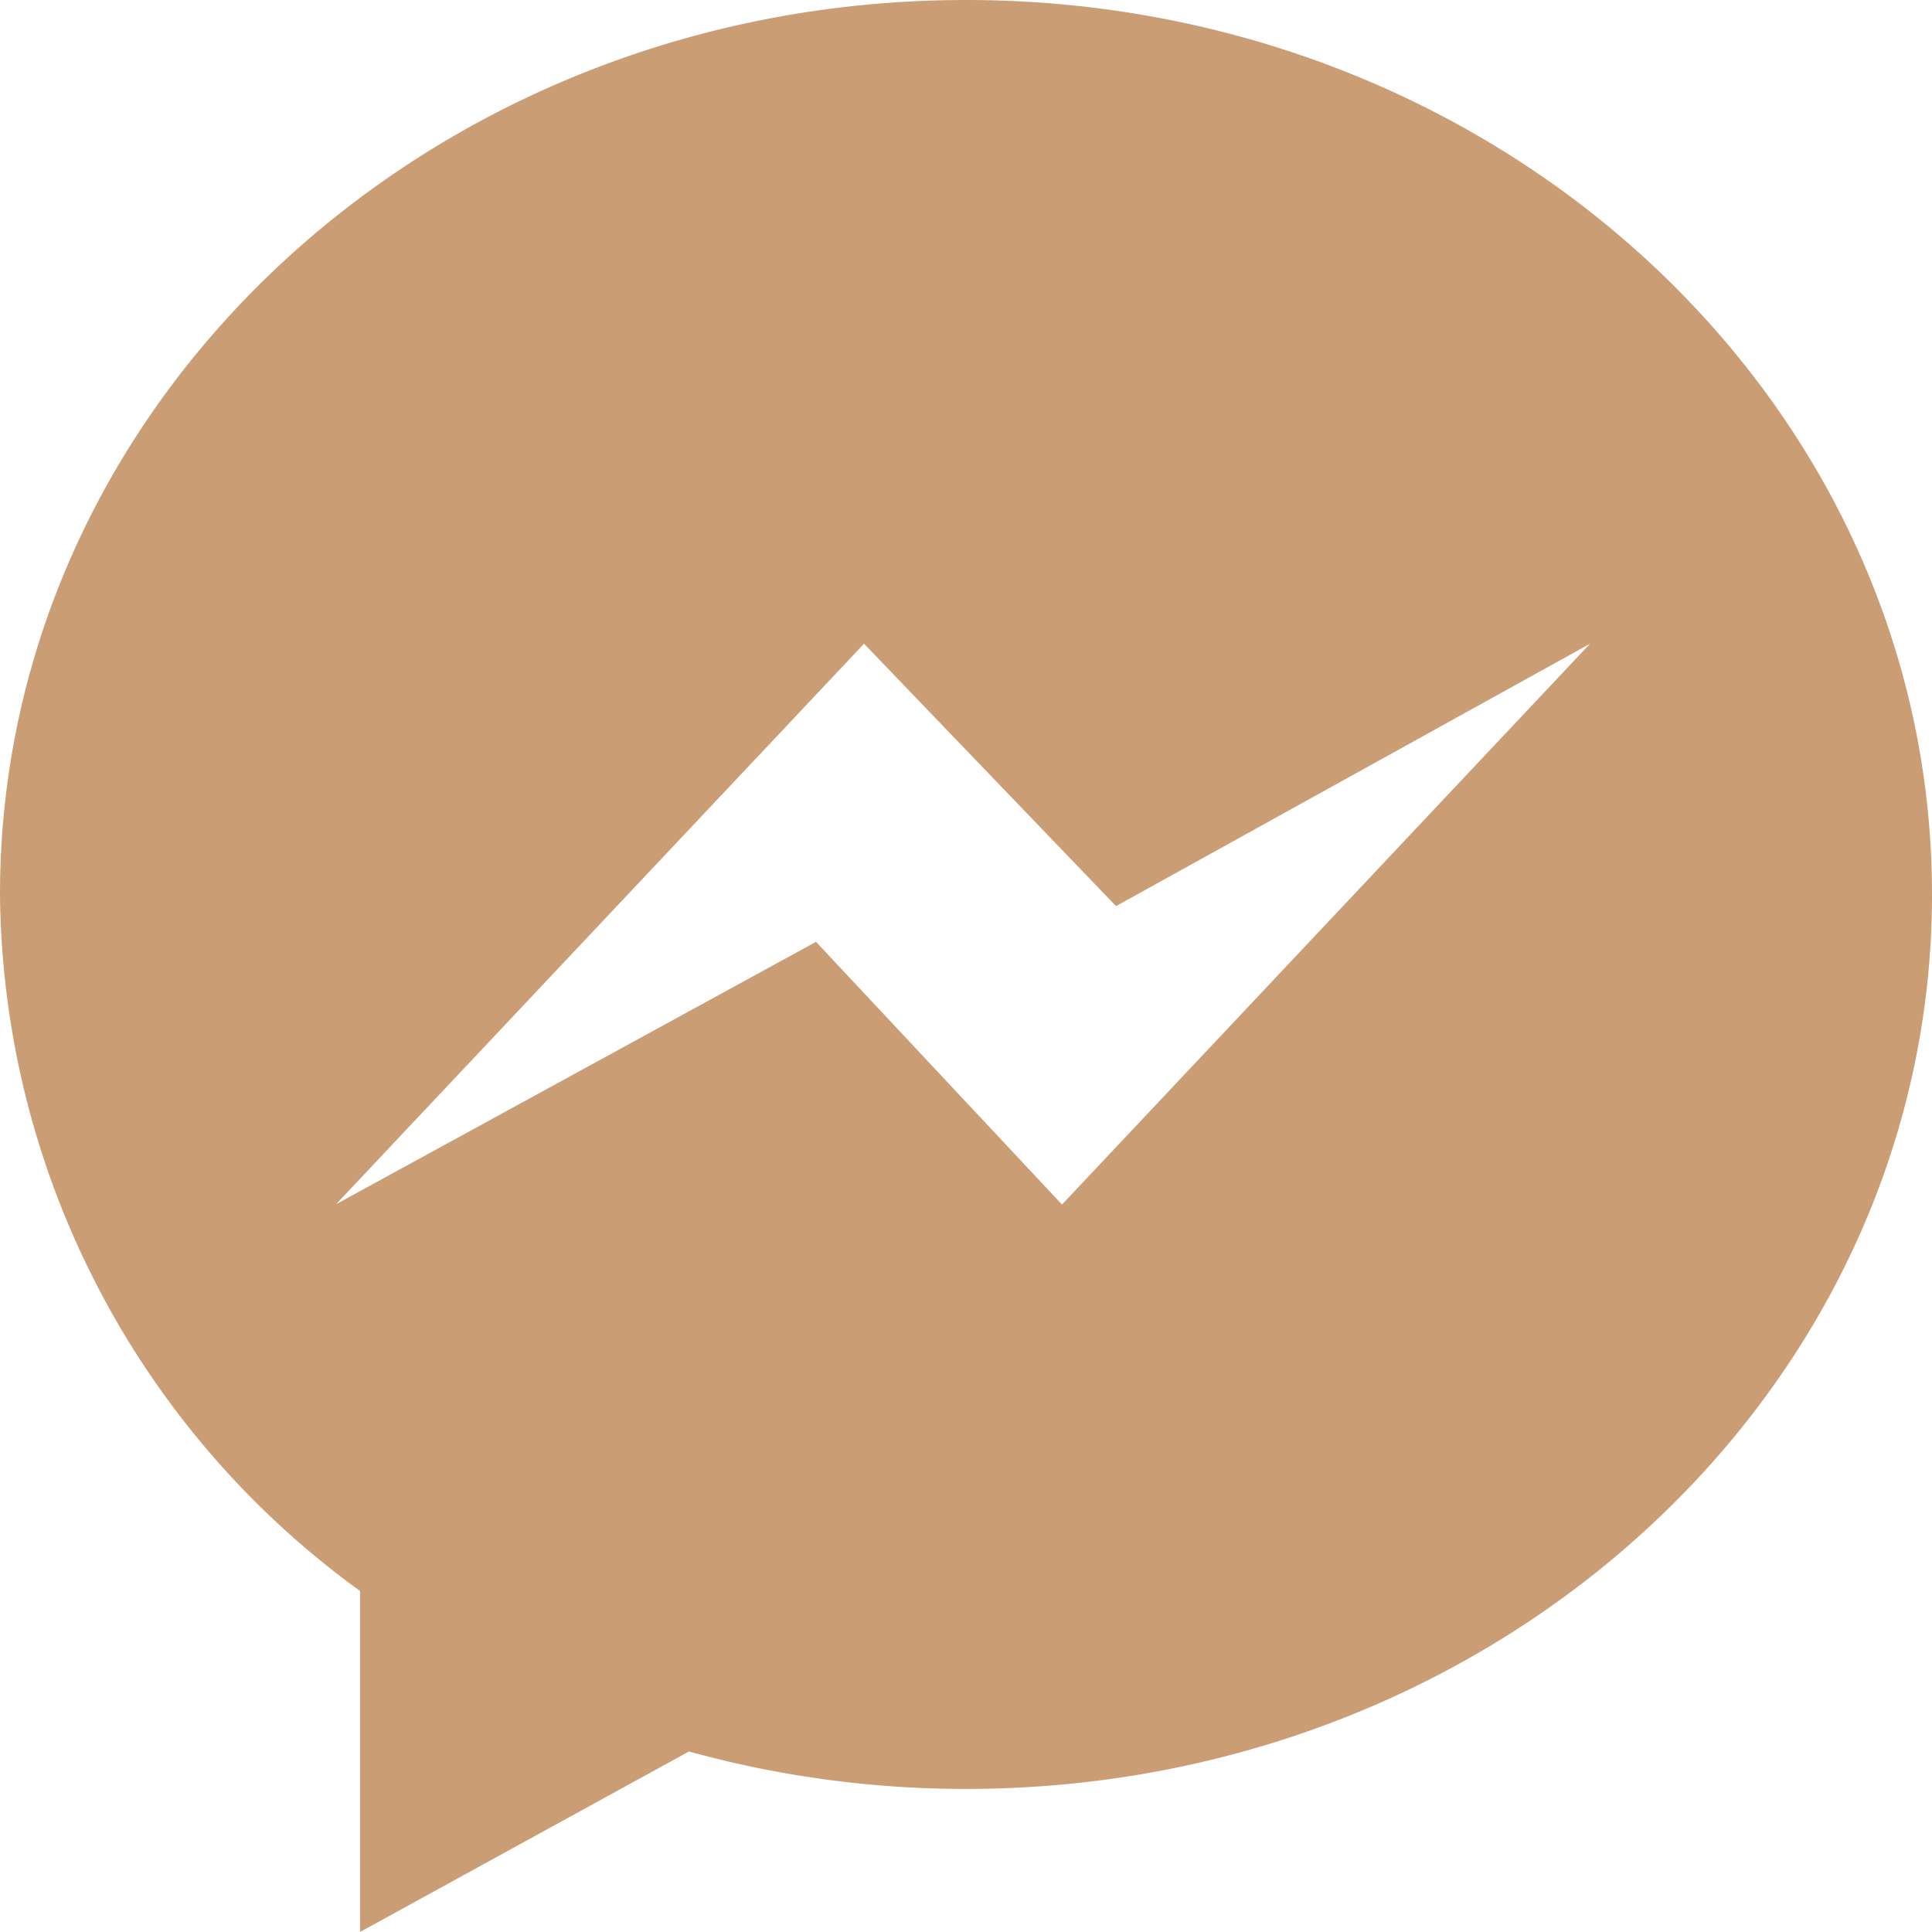<svg xmlns="http://www.w3.org/2000/svg" width="32" height="32" viewBox="0 0 32 32">
  <path id="Icon_zocial-messenger" data-name="Icon zocial-messenger" d="M16,0C7.163,0,0,6.633,0,14.815A14.4,14.4,0,0,0,5.963,26.351V32l5.448-2.99A17.192,17.192,0,0,0,16,29.63c8.837,0,16-6.633,16-14.815S24.837,0,16,0Zm1.59,19.951L13.516,15.6l-7.95,4.346,8.745-9.284,4.174,4.346,7.851-4.346Z" fill="#ca9d75"/>
</svg>
